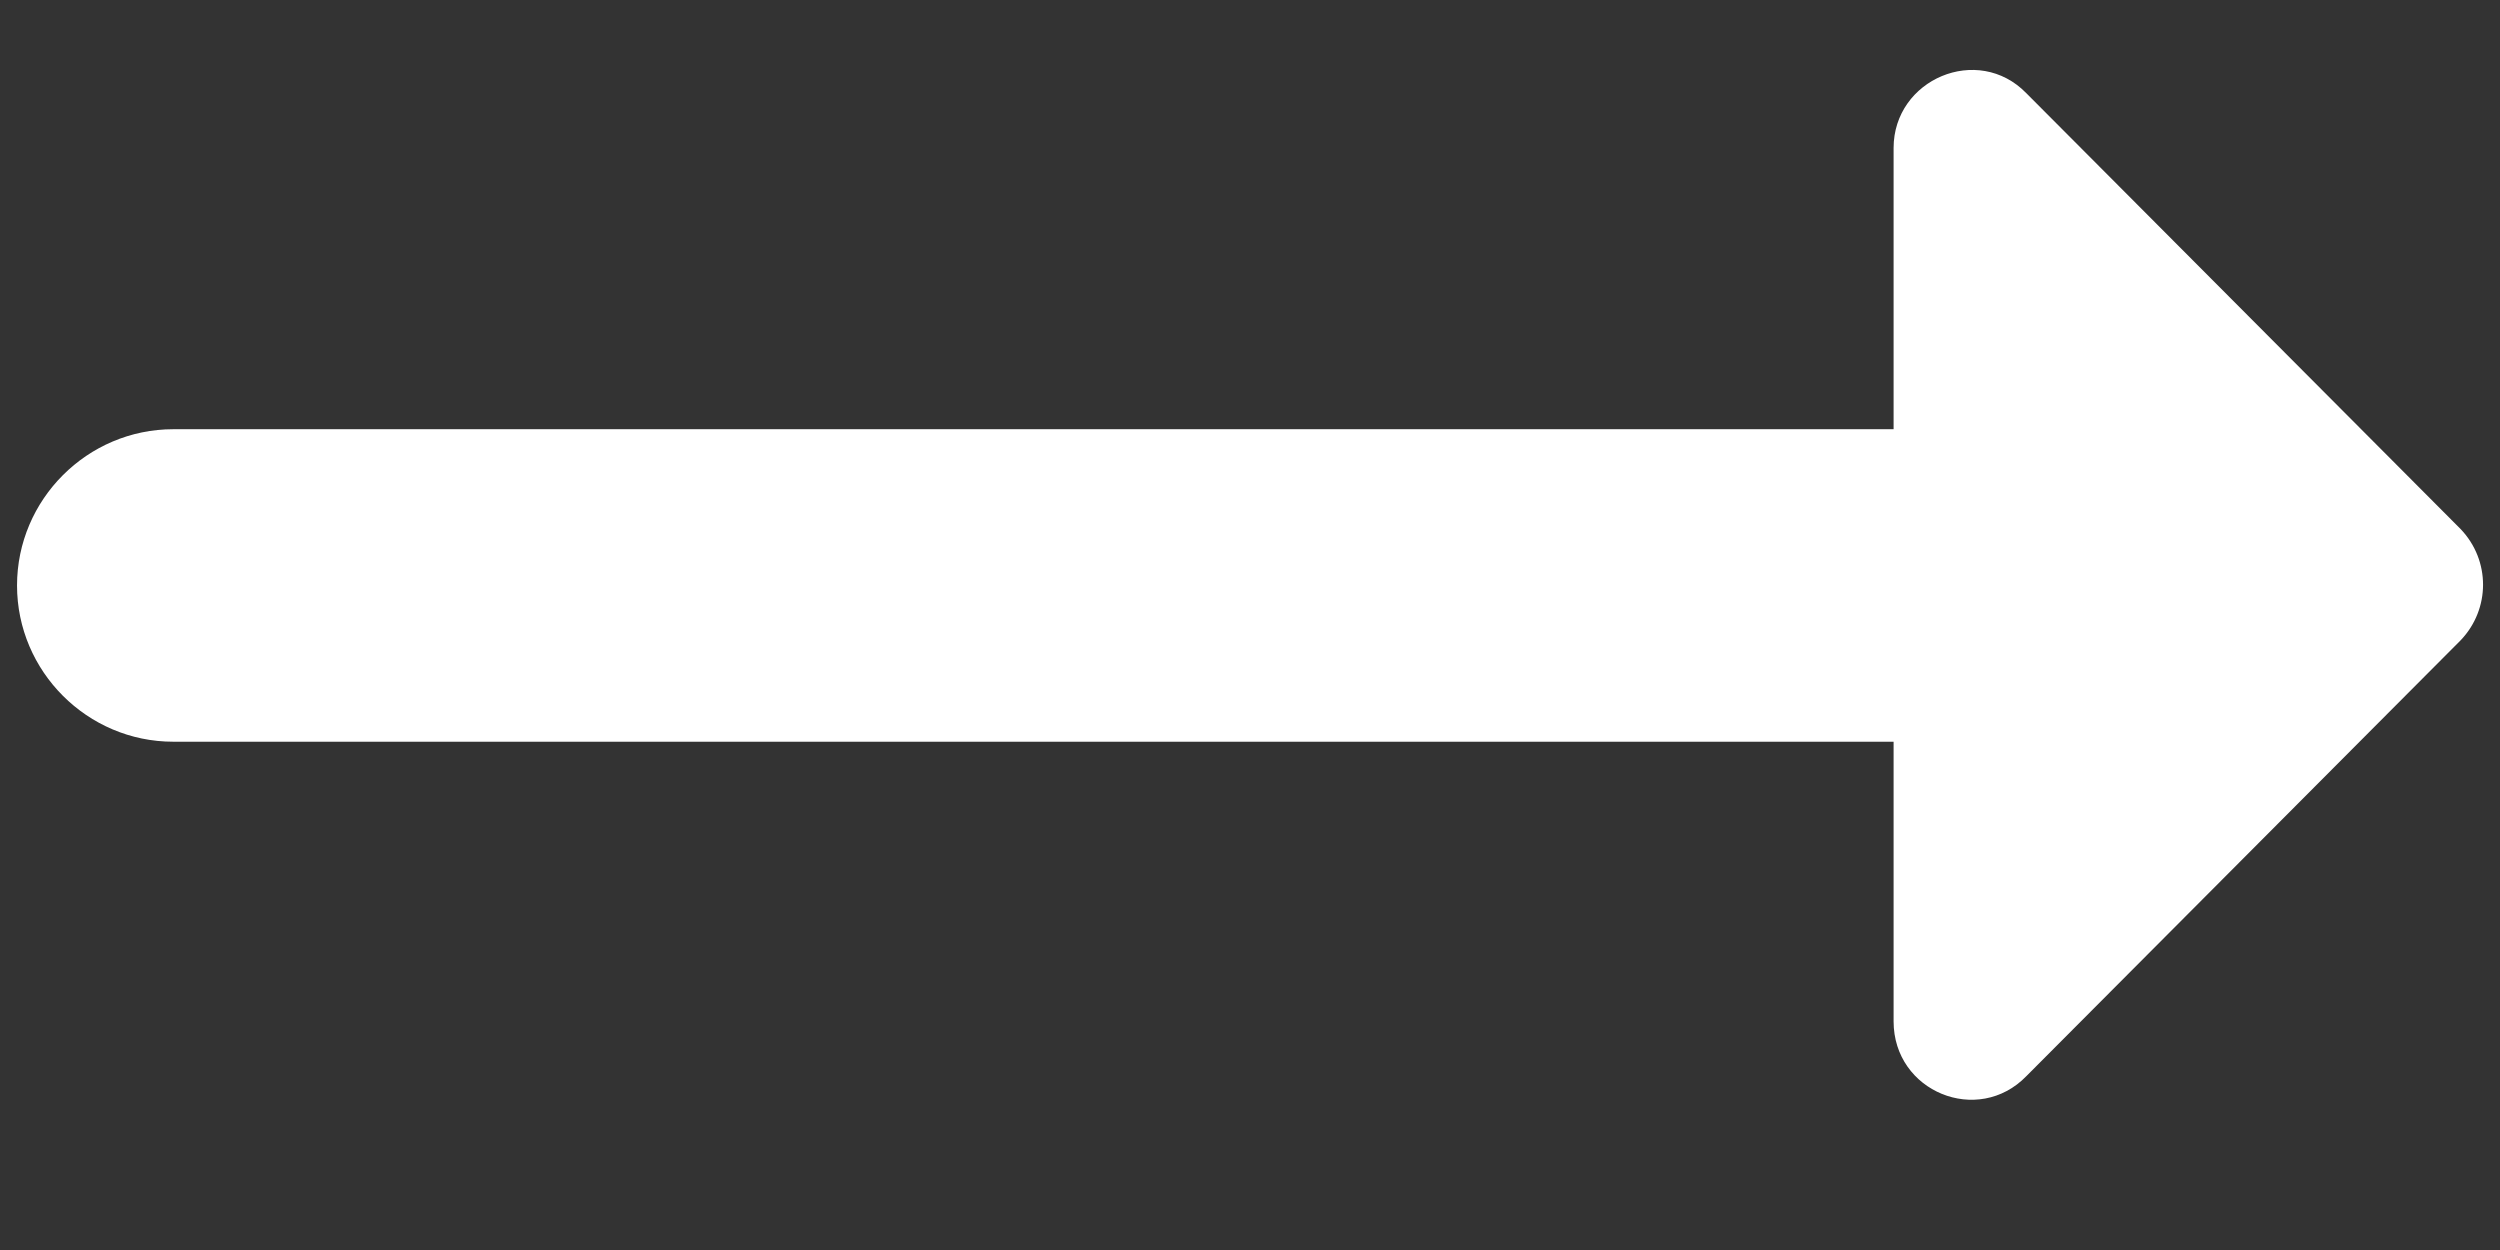 <svg width="16" height="8" viewBox="0 0 16 8" fill="none" xmlns="http://www.w3.org/2000/svg">
<rect x="0" y="0" width="16" height="8" fill="#333333" stroke="none"/>
<path d="M12.119 2.747H1.109C0.559 2.747 0.109 3.197 0.109 3.747C0.109 4.297 0.559 4.747 1.109 4.747H12.119V6.537C12.119 6.987 12.659 7.207 12.969 6.887L15.749 4.097C15.939 3.897 15.939 3.587 15.749 3.387L12.969 0.597C12.659 0.277 12.119 0.507 12.119 0.947V2.747V2.747Z" fill="white"/>
</svg>

